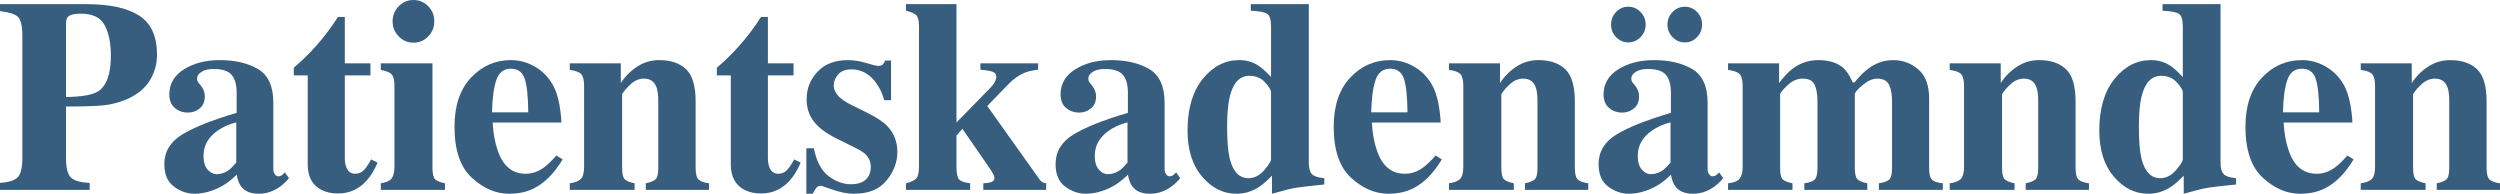 <svg width="400" height="31" viewBox="0 0 400 31" fill="none" xmlns="http://www.w3.org/2000/svg">
<path d="M0 29.261C1.417 29.161 2.367 28.856 2.851 28.349C3.335 27.841 3.577 26.806 3.577 25.247V5.797C3.577 4.145 3.331 3.102 2.841 2.668C2.349 2.234 1.402 1.938 0 1.782V0.665H13.866C17.541 0.665 20.336 1.272 22.251 2.489C24.166 3.706 25.124 5.796 25.124 8.758C25.124 10.205 24.748 11.561 23.998 12.826C23.247 14.093 22.01 15.113 20.284 15.885C18.98 16.43 17.676 16.758 16.371 16.873C15.066 16.988 13.13 17.044 10.564 17.044V25.245C10.564 26.863 10.83 27.922 11.363 28.422C11.896 28.923 12.892 29.203 14.351 29.259V30.376H0V29.261ZM15.697 14.62C17.058 13.732 17.738 11.822 17.738 8.887C17.738 6.884 17.408 5.267 16.749 4.035C16.09 2.805 14.827 2.189 12.961 2.189C12.105 2.189 11.492 2.292 11.12 2.5C10.748 2.707 10.563 3.112 10.563 3.713V15.521C13.129 15.479 14.841 15.178 15.697 14.62Z" fill="#375E7F"/>
<path d="M29.09 21.56C30.956 20.4 33.88 19.231 37.864 18.055V14.856C37.864 13.555 37.595 12.592 37.054 11.969C36.514 11.347 35.556 11.035 34.182 11.035C33.41 11.035 32.775 11.182 32.278 11.475C31.78 11.768 31.531 12.137 31.531 12.581C31.531 12.752 31.558 12.895 31.615 13.01C31.671 13.125 31.756 13.246 31.868 13.375L32.12 13.675C32.317 13.919 32.474 14.187 32.593 14.481C32.712 14.774 32.773 15.086 32.773 15.415C32.773 16.245 32.503 16.886 31.962 17.336C31.422 17.788 30.795 18.013 30.079 18.013C29.252 18.013 28.547 17.763 27.964 17.263C27.382 16.764 27.091 16.043 27.091 15.101C27.091 13.416 27.869 12.081 29.427 11.096C30.984 10.111 32.898 9.618 35.171 9.618C37.612 9.618 39.653 10.098 41.294 11.057C42.921 12.03 43.734 13.82 43.734 16.424V27.072C43.734 27.387 43.815 27.655 43.977 27.878C44.138 28.099 44.317 28.21 44.514 28.21C44.682 28.21 44.832 28.178 44.966 28.113C45.099 28.05 45.306 27.875 45.587 27.587L46.239 28.511C45.397 29.513 44.464 30.215 43.441 30.615C42.795 30.872 42.115 31.001 41.4 31.001C40.123 31.001 39.191 30.62 38.601 29.861C38.264 29.431 38.019 28.793 37.865 27.946C36.672 29.166 35.326 30.025 33.825 30.528C32.913 30.843 32.015 31.001 31.132 31.001C29.953 31.001 28.852 30.617 27.828 29.851C26.804 29.084 26.292 27.891 26.292 26.27C26.291 24.291 27.224 22.721 29.09 21.56ZM36.602 27.22C36.939 26.961 37.338 26.56 37.801 26.015V19.579C36.651 19.866 35.641 20.319 34.771 20.935C33.298 21.982 32.562 23.317 32.562 24.939C32.562 25.901 32.776 26.629 33.204 27.124C33.632 27.618 34.113 27.866 34.645 27.866C35.346 27.865 35.998 27.651 36.602 27.22Z" fill="#375E7F"/>
<path d="M47.007 12.065V10.841C47.385 10.484 47.855 10.061 48.417 9.575C49.16 8.874 49.861 8.151 50.521 7.407C51.825 5.947 53.011 4.38 54.077 2.705H55.171V10.133H59.274V12.064H55.171V25.29C55.171 25.905 55.262 26.42 55.444 26.835C55.724 27.479 56.187 27.802 56.833 27.802C57.394 27.802 57.864 27.598 58.243 27.191C58.621 26.782 59 26.221 59.379 25.505L60.409 26.02C59.905 27.222 59.302 28.203 58.601 28.962C57.368 30.293 55.861 30.959 54.082 30.959C53.072 30.959 52.19 30.765 51.433 30.379C49.976 29.635 49.243 28.283 49.236 26.322V12.065H47.007Z" fill="#375E7F"/>
<path d="M60.926 29.326C61.683 29.197 62.202 29.004 62.483 28.746C62.904 28.36 63.114 27.666 63.114 26.664V13.74C63.114 12.844 62.967 12.235 62.672 11.911C62.377 11.585 61.794 11.343 60.926 11.185V10.133H69.195V26.835C69.195 27.795 69.335 28.41 69.616 28.682C69.896 28.955 70.422 29.169 71.194 29.326V30.377H60.926V29.326ZM63.798 0.998C64.451 0.332 65.239 0 66.165 0C67.077 0 67.858 0.332 68.511 0.998C69.163 1.664 69.489 2.469 69.489 3.414C69.489 4.358 69.163 5.163 68.511 5.828C67.858 6.495 67.076 6.827 66.165 6.827C65.239 6.827 64.45 6.495 63.797 5.828C63.145 5.163 62.819 4.358 62.819 3.414C62.819 2.469 63.146 1.664 63.798 0.998Z" fill="#375E7F"/>
<path d="M75.364 12.42C77.127 10.551 79.251 9.617 81.737 9.617C83.156 9.617 84.49 9.997 85.74 10.755C86.99 11.514 87.952 12.566 88.626 13.911C89.131 14.928 89.483 16.244 89.679 17.861C89.778 18.62 89.827 19.199 89.827 19.6H78.822C78.92 21.361 79.201 22.885 79.666 24.173C80.509 26.592 81.992 27.801 84.114 27.801C85.126 27.801 86.082 27.479 86.982 26.835C87.53 26.449 88.212 25.797 89.027 24.881L90.016 25.503C88.681 27.736 87.137 29.29 85.381 30.162C84.244 30.72 82.938 30.999 81.463 30.999C79.342 30.999 77.354 30.148 75.501 28.445C73.647 26.741 72.72 24.023 72.72 20.287C72.72 16.91 73.601 14.287 75.364 12.42ZM84.524 17.969C84.495 15.38 84.299 13.568 83.933 12.537C83.566 11.507 82.835 10.992 81.737 10.992C80.61 10.992 79.84 11.586 79.424 12.773C79.009 13.962 78.774 15.693 78.717 17.968H84.524V17.969Z" fill="#375E7F"/>
<path d="M91.163 29.326C91.948 29.226 92.527 29.007 92.898 28.671C93.27 28.335 93.456 27.666 93.456 26.664V13.74C93.456 12.844 93.305 12.224 93.004 11.878C92.702 11.532 92.088 11.3 91.163 11.185V10.133H99.327V13.289C100.014 12.231 100.888 11.354 101.947 10.66C103.006 9.965 104.181 9.618 105.471 9.618C107.322 9.618 108.756 10.105 109.774 11.078C110.791 12.051 111.3 13.762 111.3 16.209V26.835C111.3 27.823 111.464 28.46 111.794 28.746C112.124 29.033 112.674 29.226 113.446 29.326V30.377H103.326V29.326C104.097 29.168 104.623 28.954 104.904 28.682C105.184 28.41 105.324 27.795 105.324 26.835V16.187C105.324 15.185 105.226 14.434 105.03 13.933C104.693 13.032 104.027 12.581 103.031 12.581C102.287 12.581 101.604 12.856 100.98 13.407C100.355 13.958 99.875 14.512 99.539 15.071V26.835C99.539 27.795 99.679 28.41 99.96 28.682C100.24 28.955 100.766 29.169 101.537 29.326V30.377H91.164V29.326H91.163Z" fill="#375E7F"/>
<path d="M114.698 12.065V10.841C115.076 10.484 115.546 10.061 116.108 9.575C116.851 8.874 117.552 8.151 118.212 7.407C119.517 5.947 120.702 4.38 121.768 2.705H122.862V10.133H126.965V12.064H122.862V25.29C122.862 25.905 122.953 26.42 123.135 26.835C123.416 27.479 123.878 27.802 124.524 27.802C125.085 27.802 125.555 27.598 125.934 27.191C126.312 26.782 126.691 26.221 127.07 25.505L128.101 26.02C127.596 27.222 126.993 28.203 126.292 28.962C125.059 30.293 123.553 30.959 121.773 30.959C120.764 30.959 119.881 30.765 119.124 30.379C117.667 29.635 116.934 28.283 116.928 26.322V12.065H114.698Z" fill="#375E7F"/>
<path d="M129.017 23.723H130.216C130.637 25.827 131.422 27.311 132.573 28.177C133.722 29.043 134.901 29.476 136.108 29.476C137.216 29.476 138.029 29.222 138.549 28.714C139.067 28.206 139.327 27.537 139.327 26.707C139.327 25.92 139.046 25.247 138.485 24.689C138.176 24.388 137.678 24.067 136.991 23.723L133.793 22.134C132.11 21.29 130.903 20.373 130.174 19.386C129.43 18.398 129.059 17.232 129.059 15.887C129.059 14.184 129.641 12.713 130.805 11.475C131.969 10.237 133.596 9.618 135.686 9.618C136.598 9.618 137.566 9.772 138.59 10.079C139.614 10.388 140.252 10.541 140.505 10.541C140.856 10.541 141.105 10.465 141.252 10.316C141.4 10.164 141.522 9.954 141.62 9.681H142.567V16.036H141.473C141.066 14.549 140.4 13.353 139.474 12.451C138.549 11.55 137.468 11.099 136.234 11.099C135.28 11.099 134.568 11.371 134.098 11.915C133.628 12.459 133.393 13.046 133.393 13.675C133.393 14.191 133.603 14.706 134.024 15.221C134.431 15.752 135.202 16.295 136.339 16.852L138.695 18.011C140.153 18.727 141.22 19.422 141.893 20.094C143.016 21.239 143.577 22.648 143.577 24.323C143.577 25.954 142.998 27.476 141.841 28.885C140.683 30.296 138.948 31 136.634 31C136.059 31 135.48 30.939 134.898 30.817C134.315 30.696 133.596 30.485 132.742 30.184L132.005 29.926C131.738 29.827 131.575 29.769 131.511 29.755C131.448 29.741 131.367 29.734 131.269 29.734C131.03 29.734 130.823 29.83 130.648 30.024C130.472 30.216 130.272 30.542 130.048 31H129.017V23.723H129.017Z" fill="#375E7F"/>
<path d="M144.956 29.326C145.713 29.139 146.249 28.892 146.565 28.584C146.881 28.276 147.039 27.636 147.039 26.661V4.253C147.039 3.321 146.891 2.713 146.597 2.427C146.302 2.14 145.754 1.904 144.956 1.717V0.666H153.035V19.6L158.506 13.997C158.829 13.668 159.061 13.356 159.201 13.063C159.342 12.77 159.411 12.537 159.411 12.365C159.411 11.922 159.218 11.628 158.833 11.485C158.447 11.342 157.792 11.227 156.865 11.141V10.133H166.103V11.141C165.219 11.256 164.518 11.414 163.999 11.613C163.073 11.986 162.175 12.616 161.306 13.502L157.96 16.959L166.292 28.659C166.46 28.903 166.622 29.064 166.777 29.142C166.931 29.221 167.134 29.282 167.387 29.325V30.377H157.329V29.326C157.946 29.298 158.399 29.218 158.686 29.089C158.973 28.961 159.117 28.76 159.117 28.488C159.117 28.345 159.058 28.147 158.938 27.897C158.818 27.647 158.528 27.186 158.065 26.513L153.983 20.609L153.036 21.683V26.663C153.036 27.651 153.155 28.309 153.394 28.638C153.632 28.968 154.242 29.197 155.224 29.325V30.377H144.956V29.326H144.956Z" fill="#375E7F"/>
<path d="M171.689 21.56C173.555 20.4 176.479 19.231 180.464 18.055V14.856C180.464 13.555 180.194 12.592 179.654 11.969C179.113 11.347 178.156 11.035 176.781 11.035C176.009 11.035 175.374 11.182 174.877 11.475C174.379 11.768 174.13 12.137 174.13 12.581C174.13 12.752 174.158 12.895 174.214 13.01C174.27 13.125 174.355 13.246 174.467 13.375L174.719 13.675C174.916 13.919 175.074 14.187 175.193 14.481C175.312 14.774 175.372 15.086 175.372 15.415C175.372 16.245 175.102 16.886 174.562 17.336C174.021 17.788 173.394 18.013 172.679 18.013C171.851 18.013 171.146 17.763 170.564 17.263C169.981 16.764 169.691 16.043 169.691 15.101C169.691 13.416 170.469 12.081 172.026 11.096C173.584 10.111 175.498 9.618 177.77 9.618C180.211 9.618 182.252 10.098 183.893 11.057C185.52 12.03 186.334 13.82 186.334 16.424V27.072C186.334 27.387 186.414 27.655 186.576 27.878C186.737 28.099 186.916 28.21 187.113 28.21C187.281 28.21 187.432 28.178 187.565 28.113C187.698 28.05 187.906 27.875 188.186 27.587L188.838 28.511C187.996 29.513 187.064 30.215 186.04 30.615C185.394 30.872 184.714 31.001 183.999 31.001C182.723 31.001 181.79 30.62 181.201 29.861C180.864 29.431 180.618 28.793 180.465 27.946C179.272 29.166 177.926 30.025 176.424 30.528C175.512 30.843 174.614 31.001 173.731 31.001C172.553 31.001 171.451 30.617 170.427 29.851C169.404 29.084 168.892 27.891 168.892 26.27C168.891 24.291 169.823 22.721 171.689 21.56ZM179.201 27.22C179.538 26.961 179.937 26.56 180.401 26.015V19.579C179.25 19.866 178.24 20.319 177.371 20.935C175.898 21.982 175.162 23.317 175.162 24.939C175.162 25.901 175.375 26.629 175.804 27.124C176.231 27.618 176.712 27.866 177.245 27.866C177.945 27.865 178.598 27.651 179.201 27.22Z" fill="#375E7F"/>
<path d="M192.436 12.634C194.057 10.623 196.003 9.617 198.275 9.617C199.411 9.617 200.421 9.904 201.306 10.476C201.853 10.82 202.54 11.436 203.368 12.323V4.272C203.368 3.16 203.158 2.471 202.737 2.204C202.317 1.936 201.446 1.774 200.128 1.716V0.666H209.408V25.976C209.408 26.885 209.576 27.513 209.913 27.861C210.25 28.209 210.908 28.425 211.891 28.51V29.518C209.478 29.762 207.921 29.944 207.22 30.066C206.518 30.188 205.284 30.498 203.516 31V28.102C202.703 28.961 201.959 29.598 201.286 30.012C200.22 30.67 199.069 31 197.835 31C195.731 31 193.901 30.092 192.343 28.273C190.786 26.456 190.008 23.987 190.008 20.867C190.006 17.389 190.816 14.644 192.436 12.634ZM202.259 27.243C202.997 26.398 203.367 25.804 203.367 25.461V14.77C203.367 14.413 203.051 13.883 202.417 13.181C201.784 12.48 200.947 12.13 199.906 12.13C198.373 12.13 197.332 13.21 196.783 15.372C196.487 16.531 196.34 18.171 196.34 20.288C196.34 22.55 196.48 24.253 196.762 25.398C197.283 27.473 198.281 28.511 199.759 28.511C200.686 28.51 201.52 28.088 202.259 27.243Z" fill="#375E7F"/>
<path d="M216.037 12.42C217.8 10.551 219.924 9.617 222.411 9.617C223.829 9.617 225.163 9.997 226.413 10.755C227.664 11.514 228.625 12.566 229.299 13.911C229.804 14.928 230.156 16.244 230.353 17.861C230.451 18.62 230.5 19.199 230.5 19.6H219.495C219.593 21.361 219.874 22.885 220.339 24.173C221.182 26.592 222.665 27.801 224.788 27.801C225.799 27.801 226.755 27.479 227.655 26.835C228.203 26.449 228.885 25.797 229.7 24.881L230.689 25.503C229.354 27.736 227.81 29.29 226.054 30.162C224.917 30.72 223.611 30.999 222.136 30.999C220.016 30.999 218.027 30.148 216.174 28.445C214.32 26.741 213.393 24.023 213.393 20.287C213.394 16.91 214.275 14.287 216.037 12.42ZM225.198 17.969C225.169 15.38 224.973 13.568 224.607 12.537C224.24 11.507 223.509 10.992 222.411 10.992C221.284 10.992 220.514 11.586 220.098 12.773C219.683 13.962 219.448 15.693 219.391 17.968H225.198V17.969Z" fill="#375E7F"/>
<path d="M231.837 29.326C232.622 29.226 233.201 29.007 233.572 28.671C233.944 28.335 234.13 27.666 234.13 26.664V13.74C234.13 12.844 233.979 12.224 233.678 11.878C233.376 11.532 232.762 11.3 231.837 11.185V10.133H240.001V13.289C240.688 12.231 241.562 11.354 242.621 10.66C243.68 9.965 244.855 9.618 246.145 9.618C247.996 9.618 249.43 10.105 250.448 11.078C251.465 12.051 251.974 13.762 251.974 16.209V26.835C251.974 27.823 252.138 28.46 252.468 28.746C252.798 29.033 253.348 29.226 254.12 29.326V30.377H244V29.326C244.771 29.168 245.297 28.954 245.578 28.682C245.858 28.41 245.998 27.795 245.998 26.835V16.187C245.998 15.185 245.9 14.434 245.704 13.933C245.367 13.032 244.701 12.581 243.705 12.581C242.961 12.581 242.278 12.856 241.654 13.407C241.029 13.958 240.549 14.512 240.213 15.071V26.835C240.213 27.795 240.353 28.41 240.633 28.682C240.914 28.955 241.44 29.169 242.212 29.326V30.377H231.837V29.326Z" fill="#375E7F"/>
<path d="M258.57 21.56C260.436 20.4 263.36 19.231 267.345 18.055V14.856C267.345 13.555 267.075 12.592 266.535 11.969C265.994 11.347 265.037 11.035 263.662 11.035C262.89 11.035 262.255 11.182 261.758 11.475C261.26 11.768 261.011 12.137 261.011 12.581C261.011 12.752 261.039 12.895 261.095 13.01C261.151 13.125 261.236 13.246 261.348 13.375L261.6 13.675C261.797 13.919 261.955 14.187 262.074 14.481C262.193 14.774 262.253 15.086 262.253 15.415C262.253 16.245 261.983 16.886 261.443 17.336C260.902 17.788 260.275 18.013 259.56 18.013C258.732 18.013 258.027 17.763 257.445 17.263C256.862 16.764 256.572 16.043 256.572 15.101C256.572 13.416 257.35 12.081 258.907 11.096C260.465 10.111 262.379 9.618 264.651 9.618C267.092 9.618 269.133 10.098 270.774 11.057C272.401 12.03 273.215 13.82 273.215 16.424V27.072C273.215 27.387 273.295 27.655 273.457 27.878C273.618 28.099 273.797 28.21 273.994 28.21C274.162 28.21 274.313 28.178 274.446 28.113C274.579 28.05 274.787 27.875 275.067 27.587L275.719 28.511C274.877 29.513 273.945 30.215 272.921 30.615C272.275 30.872 271.595 31.001 270.88 31.001C269.604 31.001 268.671 30.62 268.082 29.861C267.745 29.431 267.499 28.793 267.346 27.946C266.153 29.166 264.807 30.025 263.305 30.528C262.393 30.843 261.495 31.001 260.612 31.001C259.434 31.001 258.332 30.617 257.309 29.851C256.285 29.084 255.773 27.891 255.773 26.27C255.771 24.291 256.704 22.721 258.57 21.56ZM258.581 1.911C259.12 1.352 259.762 1.074 260.506 1.074C261.277 1.074 261.937 1.352 262.484 1.911C263.031 2.469 263.304 3.141 263.304 3.929C263.304 4.717 263.031 5.389 262.484 5.947C261.937 6.505 261.277 6.784 260.506 6.784C259.791 6.784 259.155 6.512 258.602 5.968C258.048 5.425 257.771 4.744 257.771 3.929C257.77 3.141 258.04 2.469 258.581 1.911ZM266.081 27.22C266.418 26.961 266.817 26.56 267.281 26.015V19.579C266.13 19.866 265.12 20.319 264.251 20.935C262.778 21.982 262.042 23.317 262.042 24.939C262.042 25.901 262.255 26.629 262.684 27.124C263.111 27.618 263.592 27.866 264.125 27.866C264.826 27.865 265.478 27.651 266.081 27.22ZM271.52 5.947C270.98 6.505 270.338 6.784 269.595 6.784C268.823 6.784 268.164 6.505 267.617 5.947C267.07 5.389 266.797 4.717 266.797 3.929C266.797 3.141 267.07 2.469 267.617 1.911C268.164 1.352 268.823 1.074 269.595 1.074C270.31 1.074 270.945 1.346 271.499 1.89C272.053 2.433 272.33 3.114 272.33 3.929C272.33 4.716 272.061 5.389 271.52 5.947Z" fill="#375E7F"/>
<path d="M276.487 29.326C277.272 29.226 277.813 29.054 278.107 28.811C278.584 28.424 278.823 27.709 278.823 26.664V13.74C278.823 12.815 278.661 12.188 278.338 11.856C278.015 11.524 277.398 11.299 276.487 11.184V10.133H284.651V13.289C285.366 12.33 286.061 11.585 286.734 11.056C287.982 10.097 289.371 9.617 290.901 9.617C292.626 9.617 293.964 10.033 294.919 10.862C295.452 11.335 295.957 12.107 296.434 13.181H296.728C297.541 12.166 298.321 11.4 299.065 10.884C300.243 10.04 301.525 9.618 302.915 9.618C304.43 9.618 305.767 10.112 306.924 11.1C308.081 12.087 308.66 13.647 308.66 15.78V26.835C308.66 27.852 308.82 28.499 309.143 28.779C309.467 29.057 310.034 29.24 310.849 29.326V30.377H300.623V29.326C301.407 29.211 301.955 29.015 302.264 28.736C302.572 28.456 302.727 27.823 302.727 26.835V16.187C302.727 15.042 302.562 14.155 302.232 13.525C301.902 12.895 301.275 12.581 300.348 12.581C299.604 12.581 298.823 12.928 298.003 13.623C297.182 14.316 296.771 14.8 296.771 15.071V26.835C296.771 27.795 296.91 28.41 297.191 28.682C297.472 28.955 297.998 29.169 298.77 29.326V30.377H288.691V29.326C289.448 29.226 289.989 29.036 290.312 28.757C290.633 28.479 290.795 27.838 290.795 26.835V16.187C290.795 15.07 290.64 14.19 290.333 13.546C290.025 12.902 289.386 12.58 288.419 12.58C287.535 12.58 286.713 12.948 285.956 13.685C285.199 14.423 284.82 14.884 284.82 15.07V26.835C284.82 27.794 284.953 28.41 285.221 28.681C285.487 28.954 286.012 29.168 286.798 29.325V30.377H276.489V29.326H276.487Z" fill="#375E7F"/>
<path d="M311.952 29.326C312.738 29.226 313.317 29.007 313.69 28.671C314.06 28.335 314.246 27.666 314.246 26.664V13.74C314.246 12.844 314.095 12.224 313.794 11.878C313.493 11.532 312.879 11.3 311.952 11.185V10.133H320.116V13.289C320.803 12.231 321.677 11.354 322.737 10.66C323.796 9.965 324.969 9.618 326.26 9.618C328.112 9.618 329.546 10.105 330.564 11.078C331.581 12.051 332.09 13.762 332.09 16.209V26.835C332.09 27.823 332.255 28.46 332.585 28.746C332.913 29.033 333.464 29.226 334.236 29.326V30.377H324.114V29.326C324.886 29.168 325.412 28.954 325.693 28.682C325.973 28.41 326.114 27.795 326.114 26.835V16.187C326.114 15.185 326.015 14.434 325.819 13.933C325.482 13.032 324.816 12.581 323.82 12.581C323.076 12.581 322.392 12.856 321.769 13.407C321.144 13.958 320.664 14.512 320.327 15.071V26.835C320.327 27.795 320.466 28.41 320.747 28.682C321.028 28.955 321.554 29.169 322.326 29.326V30.377H311.952V29.326Z" fill="#375E7F"/>
<path d="M338.317 12.634C339.936 10.623 341.884 9.617 344.156 9.617C345.292 9.617 346.302 9.904 347.186 10.476C347.733 10.82 348.42 11.436 349.249 12.323V4.272C349.249 3.16 349.038 2.471 348.618 2.204C348.197 1.936 347.327 1.774 346.009 1.716V0.666H355.287V25.976C355.287 26.885 355.456 27.513 355.793 27.861C356.13 28.209 356.789 28.425 357.77 28.51V29.518C355.358 29.762 353.802 29.944 353.099 30.066C352.398 30.188 351.164 30.498 349.396 31V28.102C348.583 28.961 347.839 29.598 347.165 30.012C346.1 30.67 344.949 31 343.715 31C341.611 31 339.781 30.092 338.224 28.273C336.666 26.456 335.887 23.987 335.887 20.867C335.886 17.389 336.696 14.644 338.317 12.634ZM348.141 27.243C348.878 26.398 349.249 25.804 349.249 25.461V14.77C349.249 14.413 348.932 13.883 348.297 13.181C347.664 12.48 346.828 12.13 345.786 12.13C344.254 12.13 343.212 13.21 342.663 15.372C342.367 16.531 342.22 18.171 342.22 20.288C342.22 22.55 342.36 24.253 342.642 25.398C343.163 27.473 344.161 28.511 345.639 28.511C346.567 28.51 347.402 28.088 348.141 27.243Z" fill="#375E7F"/>
<path d="M361.918 12.42C363.681 10.551 365.805 9.617 368.292 9.617C369.71 9.617 371.044 9.997 372.295 10.755C373.544 11.514 374.507 12.566 375.181 13.911C375.687 14.928 376.037 16.244 376.235 17.861C376.332 18.62 376.383 19.199 376.383 19.6H365.377C365.476 21.361 365.757 22.885 366.221 24.173C367.065 26.592 368.547 27.801 370.67 27.801C371.681 27.801 372.637 27.479 373.538 26.835C374.085 26.449 374.767 25.797 375.583 24.881L376.571 25.503C375.237 27.736 373.692 29.29 371.937 30.162C370.799 30.72 369.492 30.999 368.018 30.999C365.897 30.999 363.91 30.148 362.055 28.445C360.202 26.741 359.274 24.023 359.274 20.287C359.274 16.91 360.156 14.287 361.918 12.42ZM371.079 17.969C371.051 15.38 370.853 13.568 370.486 12.537C370.121 11.507 369.389 10.992 368.291 10.992C367.164 10.992 366.394 11.586 365.978 12.773C365.562 13.962 365.326 15.693 365.271 17.968H371.079V17.969Z" fill="#375E7F"/>
<path d="M377.718 29.326C378.502 29.226 379.081 29.007 379.454 28.671C379.826 28.335 380.01 27.666 380.01 26.664V13.74C380.01 12.844 379.86 12.224 379.558 11.878C379.256 11.532 378.643 11.3 377.718 11.185V10.133H385.882V13.289C386.569 12.231 387.443 11.354 388.501 10.66C389.56 9.965 390.735 9.618 392.026 9.618C393.877 9.618 395.312 10.105 396.329 11.078C397.346 12.051 397.854 13.762 397.854 16.209V26.835C397.854 27.823 398.019 28.46 398.349 28.746C398.679 29.033 399.229 29.226 400 29.326V30.377H389.88V29.326C390.652 29.168 391.176 28.954 391.457 28.682C391.738 28.41 391.878 27.795 391.878 26.835V16.187C391.878 15.185 391.781 14.434 391.583 13.933C391.246 13.032 390.58 12.581 389.585 12.581C388.842 12.581 388.158 12.856 387.533 13.407C386.909 13.958 386.429 14.512 386.092 15.071V26.835C386.092 27.795 386.232 28.41 386.513 28.682C386.792 28.955 387.32 29.169 388.09 29.326V30.377H377.718V29.326Z" fill="#375E7F"/>
</svg>
